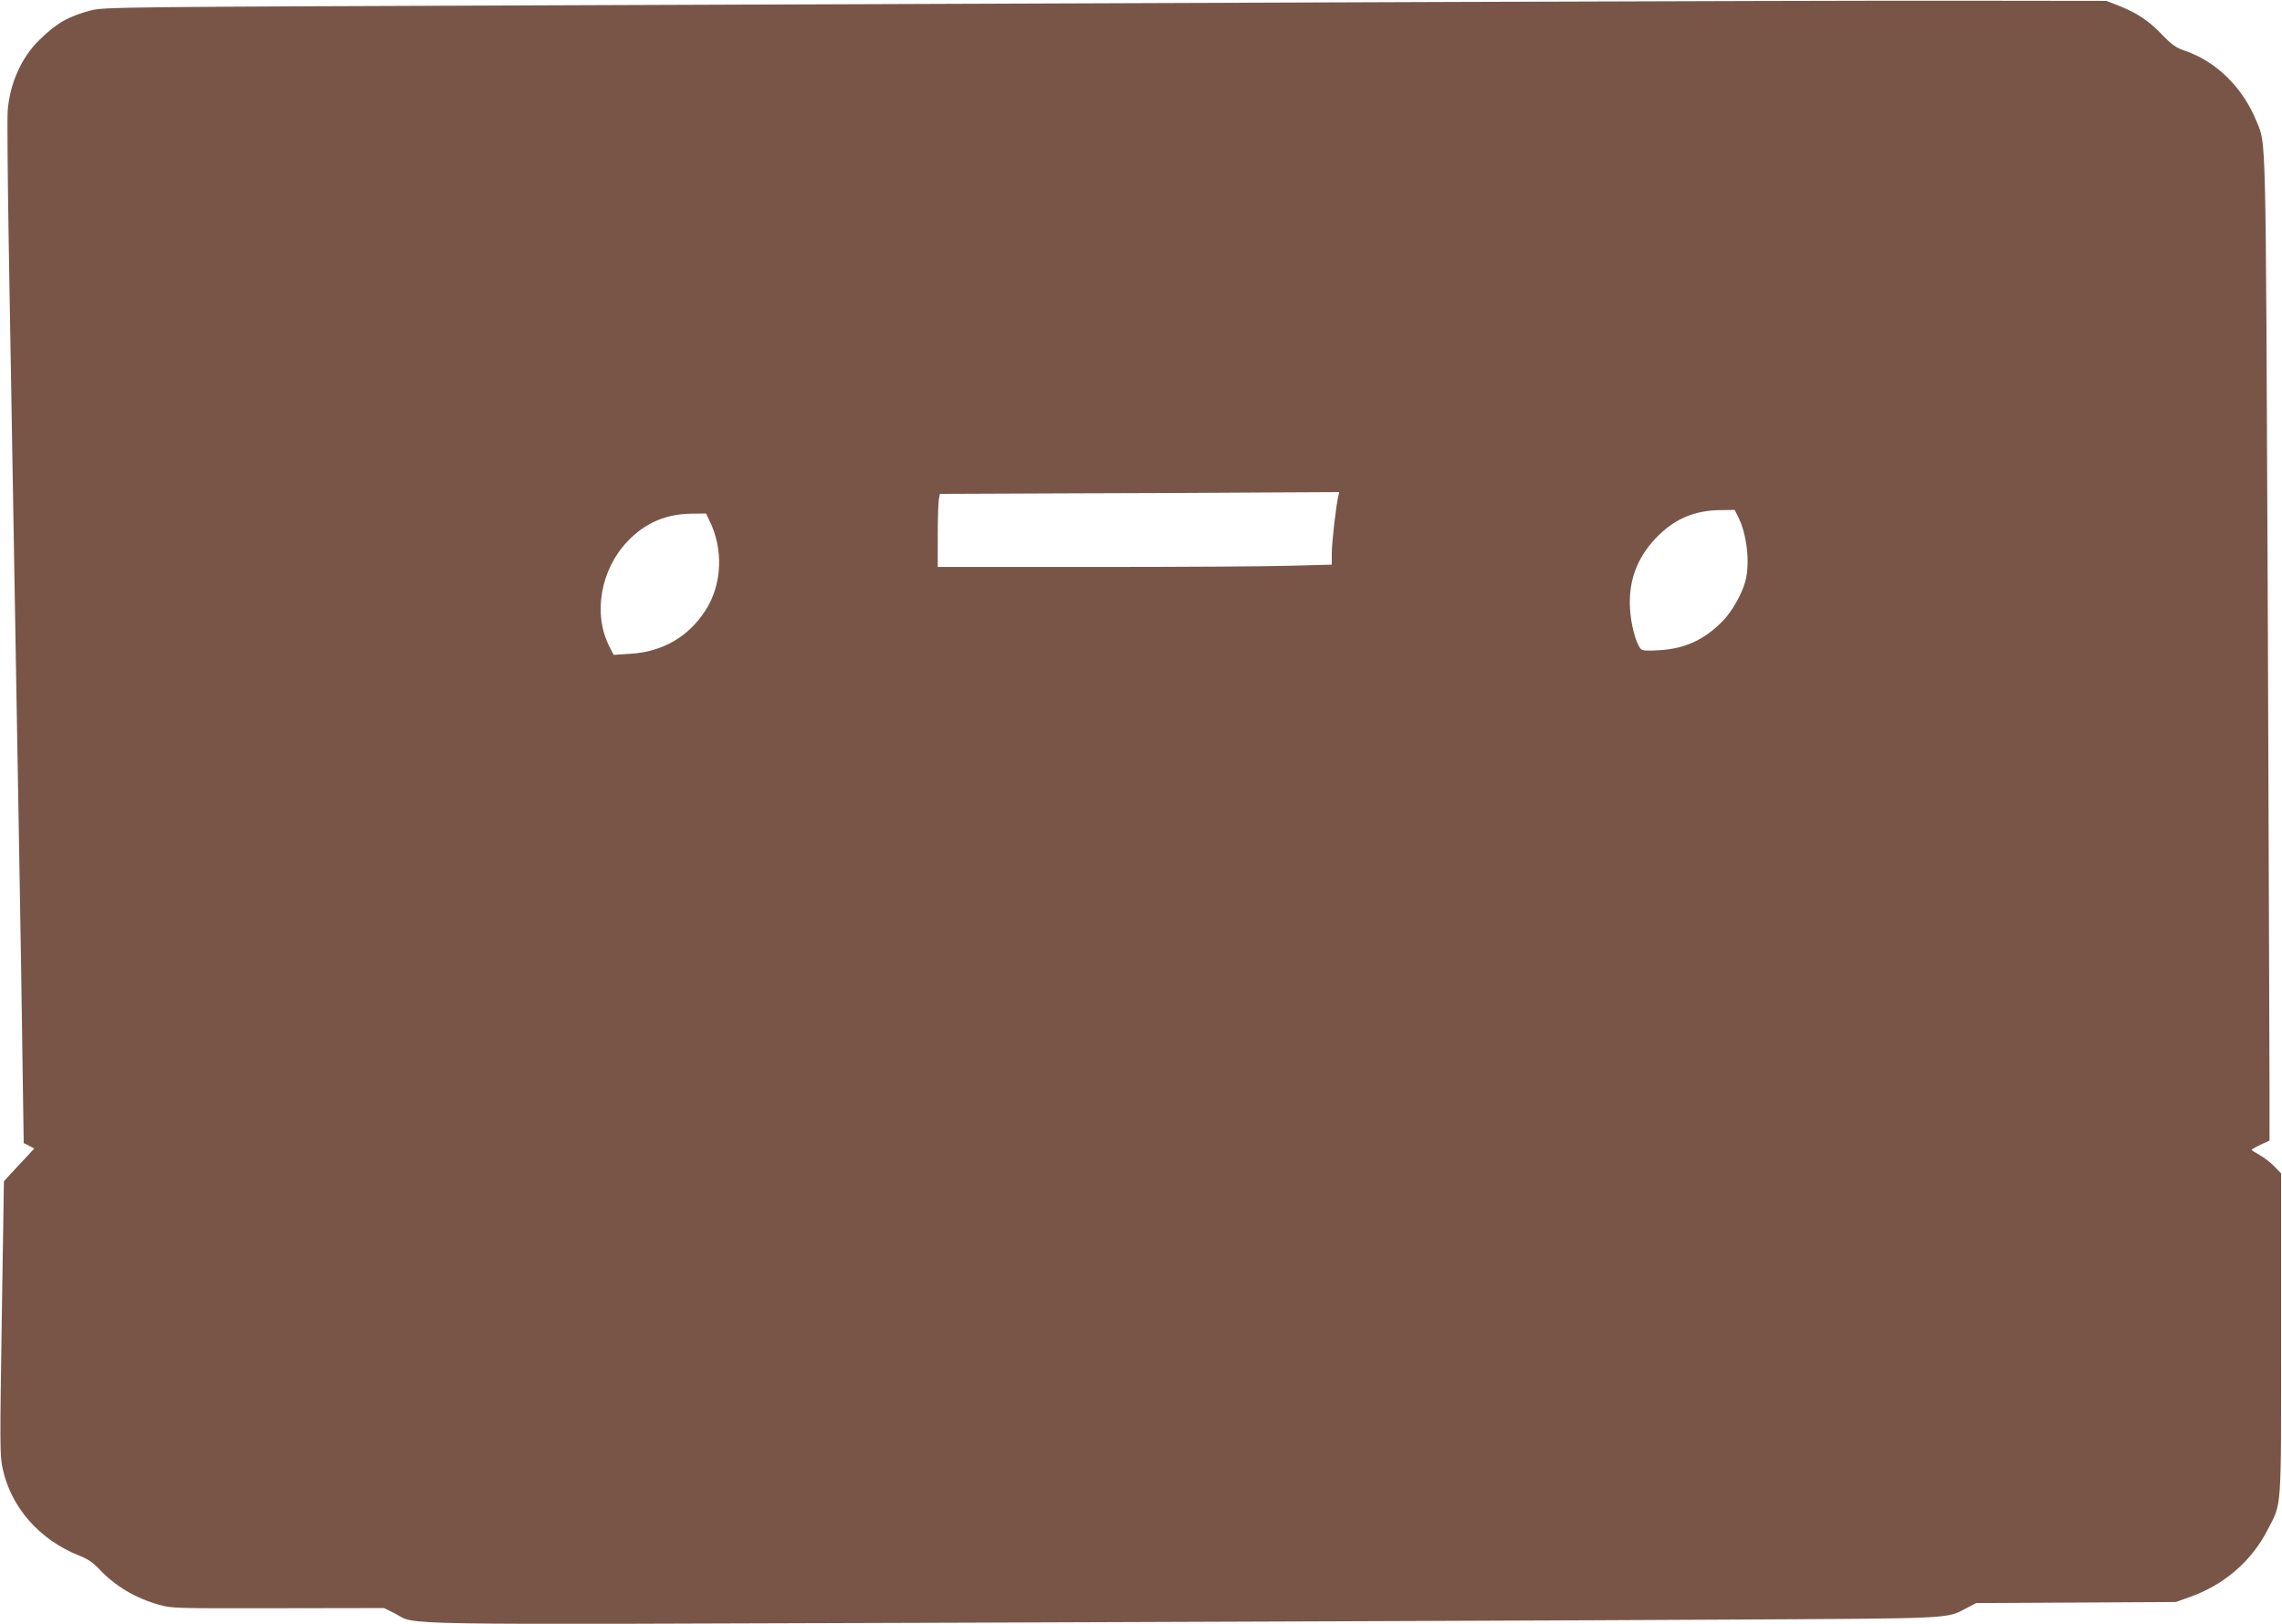 <?xml version="1.0" standalone="no"?>
<!DOCTYPE svg PUBLIC "-//W3C//DTD SVG 20010904//EN"
 "http://www.w3.org/TR/2001/REC-SVG-20010904/DTD/svg10.dtd">
<svg version="1.0" xmlns="http://www.w3.org/2000/svg"
 width="1280pt" height="911pt" viewBox="0 0 1280 911"
 preserveAspectRatio="xMidYMid meet">
<g transform="translate(0,911) scale(0.1,-0.1)"
fill="#795548" stroke="none">
<path d="M8120 9099 c-1158 -4 -3327 -12 -4820 -18 -2658 -10 -2717 -10 -2792
-30 -123 -32 -190 -70 -286 -164 -102 -98 -168 -248 -179 -400 -3 -45 0 -381
6 -747 19 -1119 30 -1758 41 -2395 6 -335 15 -855 20 -1155 5 -300 13 -758 16
-1018 l7 -473 30 -15 29 -16 -38 -41 c-21 -23 -60 -64 -86 -92 l-46 -50 -12
-768 c-11 -711 -11 -774 5 -845 48 -218 207 -398 427 -486 50 -19 80 -40 115
-77 88 -94 200 -161 333 -199 73 -21 90 -21 669 -20 l595 1 60 -30 c135 -68
-132 -63 3204 -52 1659 6 3564 13 4232 17 1321 7 1266 4 1379 64 l56 29 560 3
560 3 76 27 c194 69 346 199 438 377 81 158 76 85 76 1098 l0 902 -39 40 c-21
22 -58 50 -82 63 -24 13 -44 26 -44 29 0 3 23 16 50 29 l50 23 0 286 c0 157
-5 1400 -10 2761 -12 2667 -8 2534 -63 2670 -76 188 -226 336 -401 395 -50 17
-73 33 -128 90 -74 78 -144 124 -246 164 l-67 26 -795 1 c-437 1 -1742 -3
-2900 -7z m-613 -2771 c-13 -50 -37 -263 -37 -322 l0 -63 -227 -6 c-124 -4
-622 -7 -1105 -7 l-878 0 0 174 c0 95 3 188 6 205 l6 31 722 3 c396 1 900 3
1120 5 l398 2 -5 -22z m2242 -116 c50 -98 68 -259 41 -362 -19 -71 -76 -172
-128 -224 -103 -105 -212 -155 -357 -163 -72 -4 -93 -3 -103 9 -27 33 -54 136
-59 223 -9 155 37 282 143 395 102 108 217 158 366 159 l78 1 19 -38z m-5771
-19 c81 -161 73 -360 -20 -505 -95 -149 -242 -235 -425 -245 l-91 -6 -25 49
c-92 183 -48 431 105 590 98 102 215 152 360 153 l78 1 18 -37z"/>
</g>
</svg>
